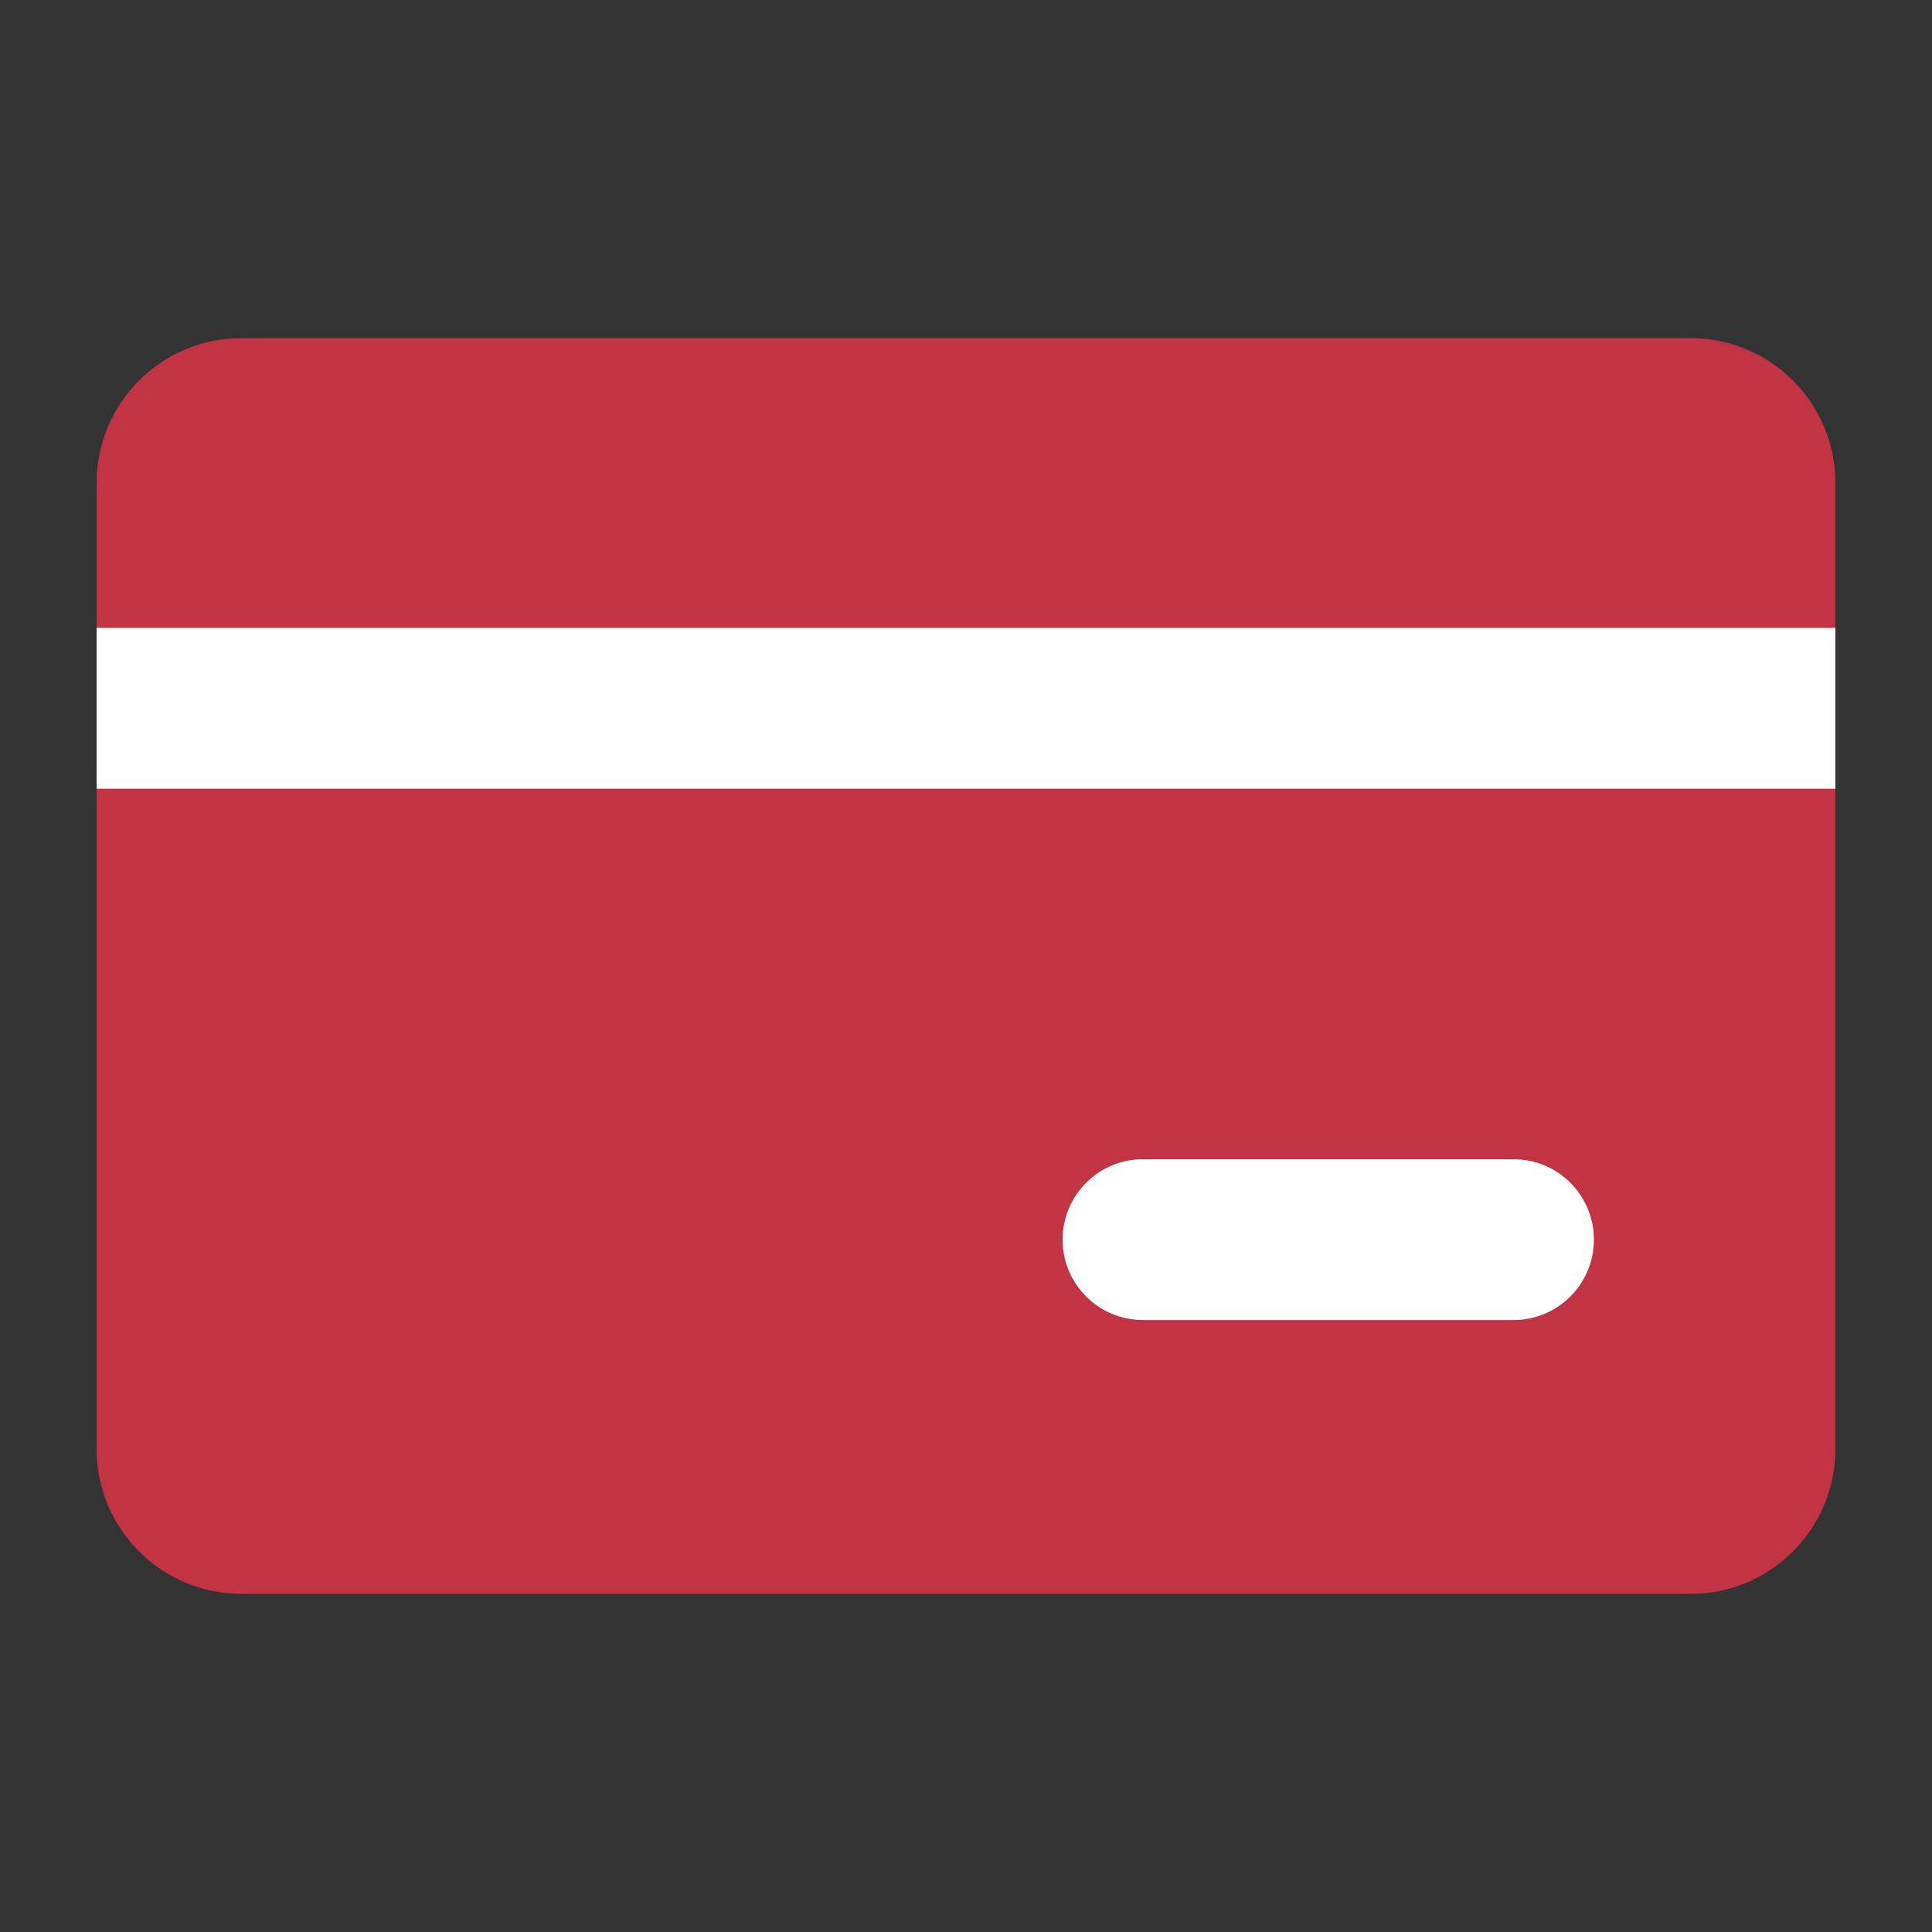 <svg width="40" height="40" viewBox="0 0 40 40" fill="none" xmlns="http://www.w3.org/2000/svg">
<rect x="0" y="0" width="40" height="40" fill="#333333" stroke="none"/>
<g id="&#229;&#136;&#183;&#229;&#141;&#161;&#232;&#174;&#164;&#232;&#175;&#129; 1">
<g id="&#229;&#136;&#183;&#229;&#141;&#161;&#232;&#174;&#164;&#232;&#175;&#129;">
<path id="Rectangle" d="M35 7H5C3.343 7 2 8.343 2 10V30C2 31.657 3.343 33 5 33H35C36.657 33 38 31.657 38 30V10C38 8.343 36.657 7 35 7Z" fill="#C23343"/>
<path id="Path" d="M31.335 24H23.665C22.745 24 22 24.745 22 25.665C22 26.585 22.745 27.33 23.665 27.33H31.335C32.255 27.33 33 26.585 33 25.665C33 24.745 32.255 24 31.335 24Z" fill="white"/>
<path id="Rectangle_2" d="M38 13H2V16.33H38V13Z" fill="white"/>
</g>
</g>
</svg>
